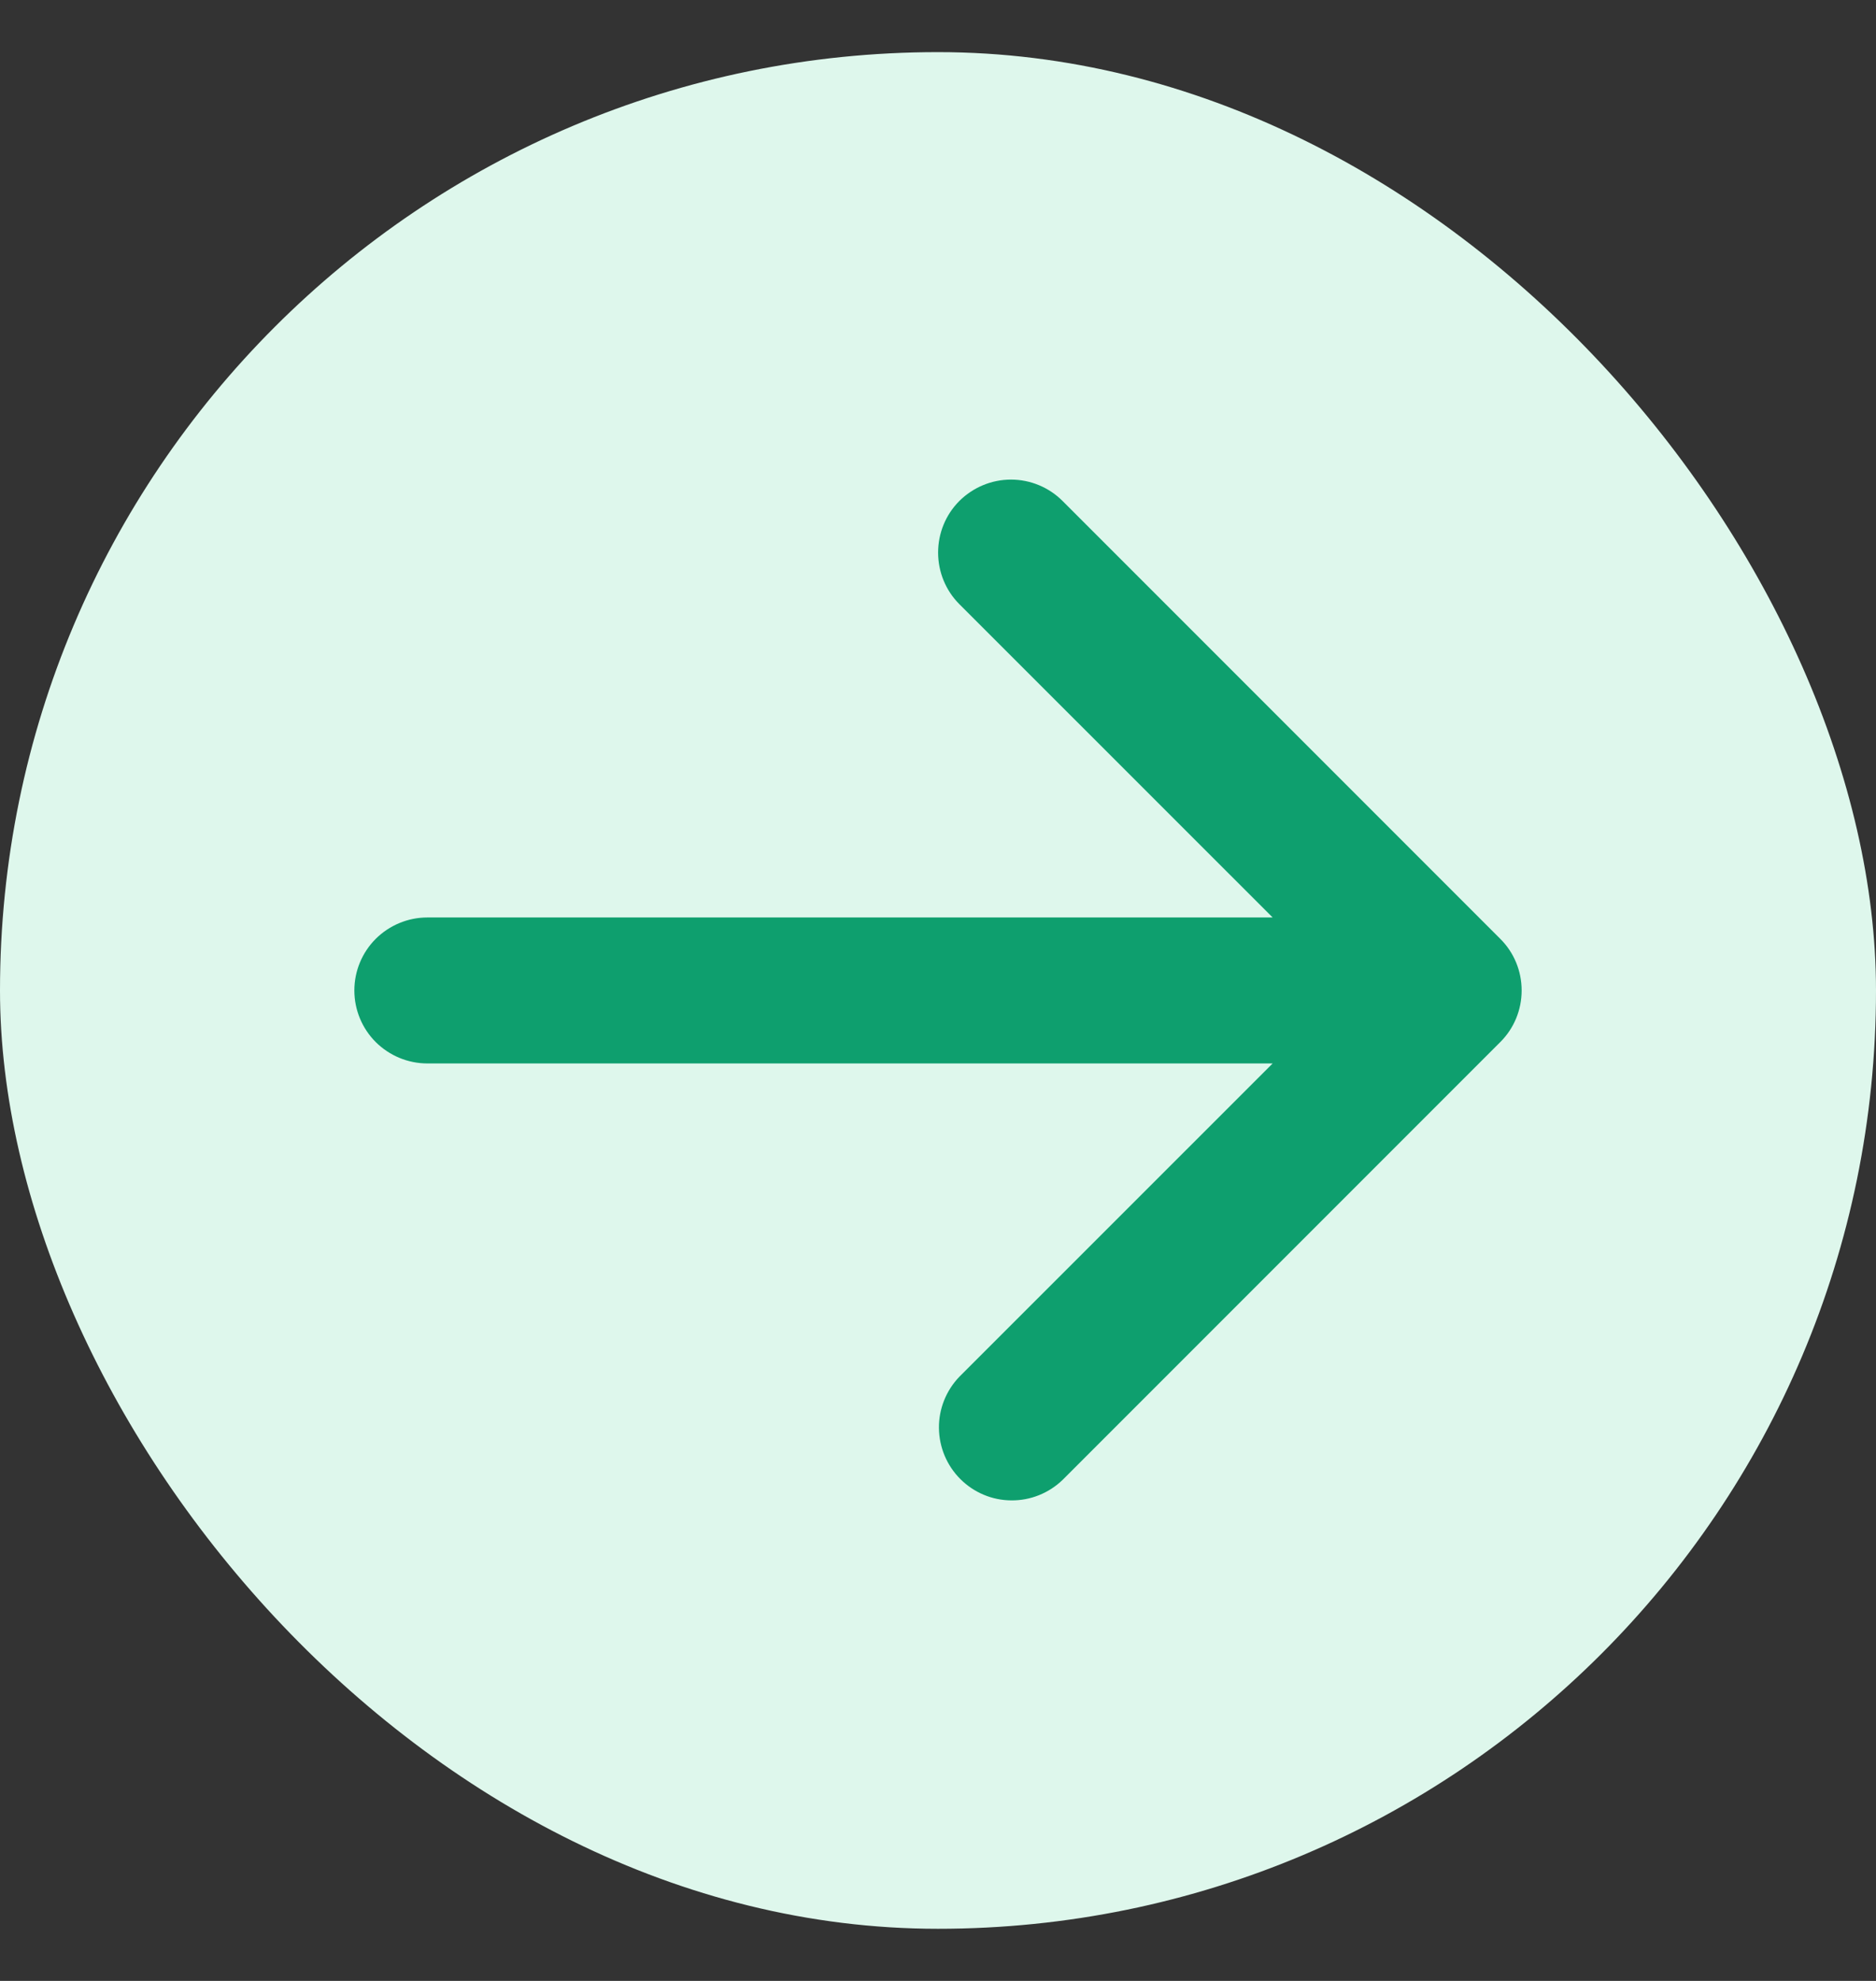 <svg width="18" height="19" viewBox="0 0 18 19" fill="none" xmlns="http://www.w3.org/2000/svg">
<rect x="0" y="0" width="18" height="19" fill="#333333" stroke="none"/>
<rect y="0.5" width="18" height="18" rx="9" fill="#DEF7EC"/>
<path fill-rule="evenodd" clip-rule="evenodd" d="M9.205 4.805C9.337 4.674 9.515 4.6 9.7 4.6C9.886 4.6 10.064 4.674 10.195 4.805L14.395 9.005C14.527 9.136 14.6 9.314 14.6 9.5C14.6 9.686 14.527 9.864 14.395 9.995L10.195 14.195C10.063 14.322 9.886 14.393 9.703 14.391C9.519 14.39 9.344 14.316 9.214 14.186C9.084 14.056 9.011 13.881 9.009 13.697C9.007 13.514 9.078 13.337 9.205 13.205L12.211 10.2H4.1C3.915 10.2 3.737 10.126 3.605 9.995C3.474 9.864 3.4 9.686 3.4 9.5C3.4 9.314 3.474 9.136 3.605 9.005C3.737 8.874 3.915 8.8 4.1 8.8H12.211L9.205 5.795C9.074 5.664 9.001 5.486 9.001 5.3C9.001 5.114 9.074 4.936 9.205 4.805Z" fill="#0E9F6E"/>
</svg>
